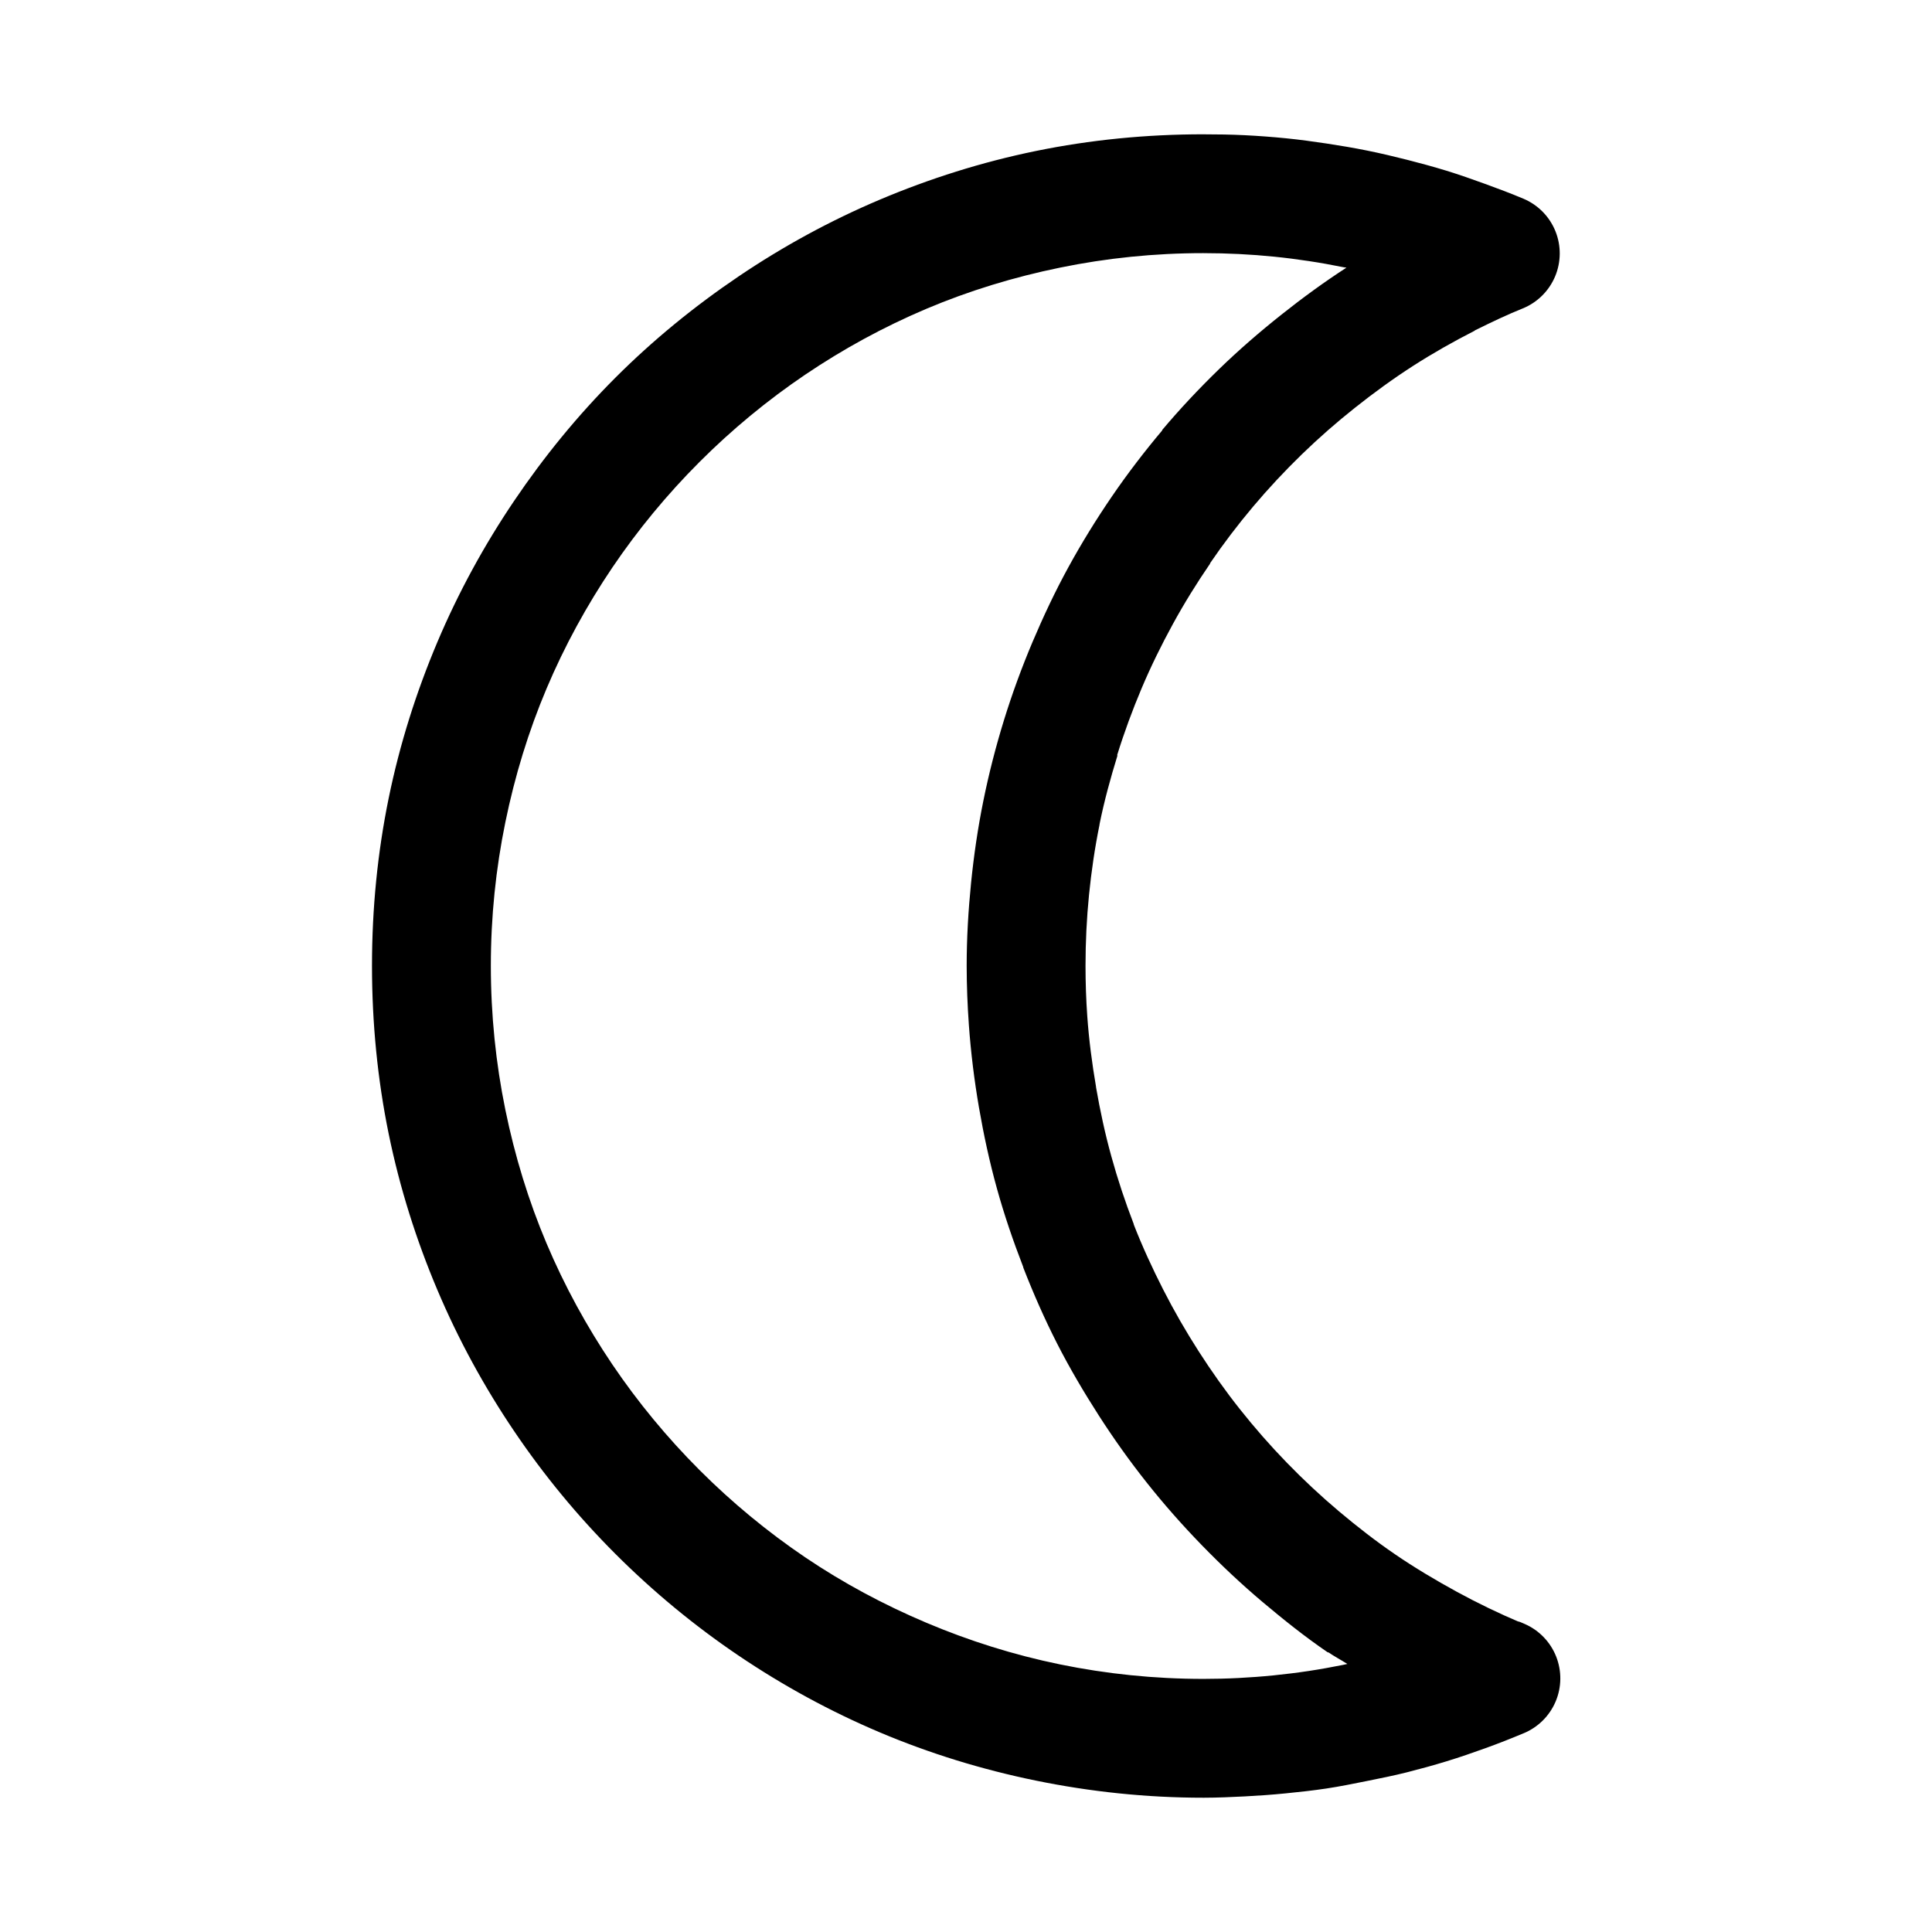 <?xml version="1.0" encoding="UTF-8"?>
<!-- Uploaded to: SVG Find, www.svgrepo.com, Generator: SVG Find Mixer Tools -->
<svg fill="#000000" width="800px" height="800px" version="1.1" viewBox="144 144 512 512" xmlns="http://www.w3.org/2000/svg">
 <path d="m462.94 179.59c-15.195 0-30.043 1.477-44.398 4.418-14.352 2.938-28.184 7.32-41.375 12.898-13.191 5.582-25.699 12.418-37.422 20.34-11.723 7.922-22.691 16.879-32.66 26.848-9.965 9.965-18.926 20.934-26.844 32.656-7.922 11.727-14.762 24.234-20.34 37.422-5.578 13.191-9.965 27.023-12.902 41.375-2.938 14.355-4.418 29.203-4.418 44.395s1.48 30.16 4.418 44.512c2.938 14.355 7.32 28.184 12.902 41.375 5.578 13.191 12.418 25.699 20.34 37.422 7.918 11.73 16.879 22.578 26.844 32.547 9.969 9.965 20.934 19.043 32.66 26.961 11.723 7.922 24.23 14.762 37.422 20.34 13.191 5.578 27.023 9.848 41.375 12.785 14.355 2.938 29.203 4.531 44.398 4.531h0.113c3.629-0.008 7.184-0.16 10.809-0.348 3.621-0.188 7.32-0.449 10.926-0.812 3.606-0.363 7.109-0.738 10.691-1.277 3.582-0.539 7.141-1.262 10.691-1.977s7.18-1.438 10.691-2.324c3.512-0.891 6.992-1.844 10.461-2.906s6.93-2.254 10.344-3.488c3.414-1.23 6.758-2.551 10.109-3.953l0.004 0.004c3.816-1.582 6.859-4.598 8.473-8.402 1.613-3.805 1.664-8.09 0.145-11.934s-4.492-6.934-8.27-8.605c-2.082-0.934-2.352-0.922-0.812-0.234v0.004c-0.078-0.039-0.156-0.078-0.234-0.117-5.805-2.461-11.555-5.227-17.082-8.25-5.644-3.086-11.207-6.41-16.273-9.879-5.062-3.457-9.91-7.219-14.875-11.391-4.824-4.07-9.441-8.379-13.828-12.902-4.391-4.519-8.523-9.242-12.438-14.176-3.914-4.934-7.519-10.043-10.926-15.344-3.402-5.301-6.555-10.773-9.414-16.387-2.84-5.578-5.512-11.367-7.785-17.199v-0.117c-2.258-5.844-4.262-11.859-5.926-17.898-1.68-6.031-3-12.195-4.07-18.363v-0.117c-1.059-6.164-1.883-12.473-2.324-18.711-0.316-4.449-0.461-8.906-0.465-13.367 0-6.293 0.305-12.562 0.93-18.828 0.633-6.269 1.531-12.422 2.789-18.594v-0.113c1.246-6.18 2.91-12.227 4.766-18.246h-0.117c1.863-6.019 4.059-11.98 6.512-17.785 2.457-5.801 5.223-11.438 8.25-16.965 3.023-5.527 6.32-10.844 9.879-16.039v-0.117c3.551-5.203 7.336-10.172 11.391-14.992 4.062-4.82 8.379-9.441 12.898-13.832 4.519-4.387 9.242-8.52 14.18-12.434 4.93-3.914 10.039-7.637 15.34-11.043 5.262-3.375 10.711-6.461 16.273-9.297l0.113-0.117c4.547-2.246 8.488-4.129 12.668-5.812v0.004c3.859-1.574 6.938-4.613 8.559-8.449 1.621-3.836 1.656-8.16 0.098-12.023-1.562-3.863-4.59-6.949-8.422-8.582-3.359-1.41-6.812-2.719-10.227-3.953-3.418-1.238-6.762-2.422-10.227-3.488-3.469-1.062-6.953-2.012-10.461-2.902-3.512-0.891-7.031-1.727-10.578-2.441s-7.109-1.32-10.691-1.859-7.199-1.035-10.809-1.395c-3.609-0.363-7.293-0.633-10.926-0.816-3.629-0.18-7.277-0.23-10.926-0.234zm0 31.496c3.125 0 6.305 0.078 9.414 0.234 3.109 0.156 6.207 0.387 9.297 0.699 3.09 0.309 6.117 0.699 9.18 1.164 3.066 0.461 6.144 1.016 9.18 1.629 0.27 0.055 0.547 0.062 0.812 0.117-5.926 3.832-11.66 8.027-17.195 12.426-5.758 4.566-11.348 9.406-16.621 14.527-5.277 5.125-10.258 10.422-14.992 16.039v0.117c-4.727 5.625-9.223 11.48-13.367 17.551-4.117 6.019-8.004 12.309-11.504 18.711-3.531 6.445-6.664 13.105-9.531 19.871-2.859 6.769-5.383 13.668-7.555 20.688-2.164 7.023-4.008 14.18-5.461 21.383-1.457 7.168-2.519 14.457-3.254 21.734-0.73 7.305-1.164 14.621-1.164 21.965 0.004 5.203 0.211 10.5 0.582 15.691 0.52 7.285 1.434 14.652 2.672 21.848 1.254 7.238 2.797 14.422 4.766 21.5 1.949 7.051 4.332 13.98 6.973 20.805v0.004 0.113c2.664 6.844 5.613 13.559 8.949 20.105 3.32 6.516 7.09 12.906 11.039 19.059 3.969 6.18 8.215 12.145 12.785 17.898 4.566 5.758 9.41 11.23 14.527 16.504 5.125 5.277 10.535 10.371 16.156 15.109 5.484 4.609 11.113 9.133 17.316 13.367v-0.117c1.672 1.145 3.414 2.055 5.113 3.137-0.352 0.074-0.695 0.16-1.047 0.234-3.047 0.613-6.106 1.164-9.18 1.629s-6.203 0.848-9.297 1.164c-3.094 0.312-6.191 0.535-9.297 0.699-3.106 0.16-6.184 0.227-9.297 0.234-13.066 0-25.711-1.32-38.004-3.836-12.297-2.519-24.152-6.269-35.449-11.047-11.297-4.777-22.023-10.523-32.078-17.316-10.051-6.793-19.457-14.578-28.008-23.129-8.551-8.551-16.336-17.957-23.129-28.008-6.789-10.055-12.656-20.781-17.434-32.078-4.777-11.297-8.406-23.152-10.922-35.445-2.516-12.297-3.836-25.055-3.836-38.121 0-13.066 1.32-25.711 3.836-38.004 2.516-12.293 6.144-24.152 10.922-35.449 4.777-11.297 10.645-22.023 17.434-32.078 6.793-10.051 14.578-19.457 23.129-28.008 8.551-8.551 17.957-16.336 28.008-23.129 10.055-6.789 20.781-12.652 32.078-17.434 11.297-4.777 23.152-8.406 35.449-10.922 12.293-2.519 24.938-3.836 38.004-3.836z" fill-rule="evenodd"/>
</svg>